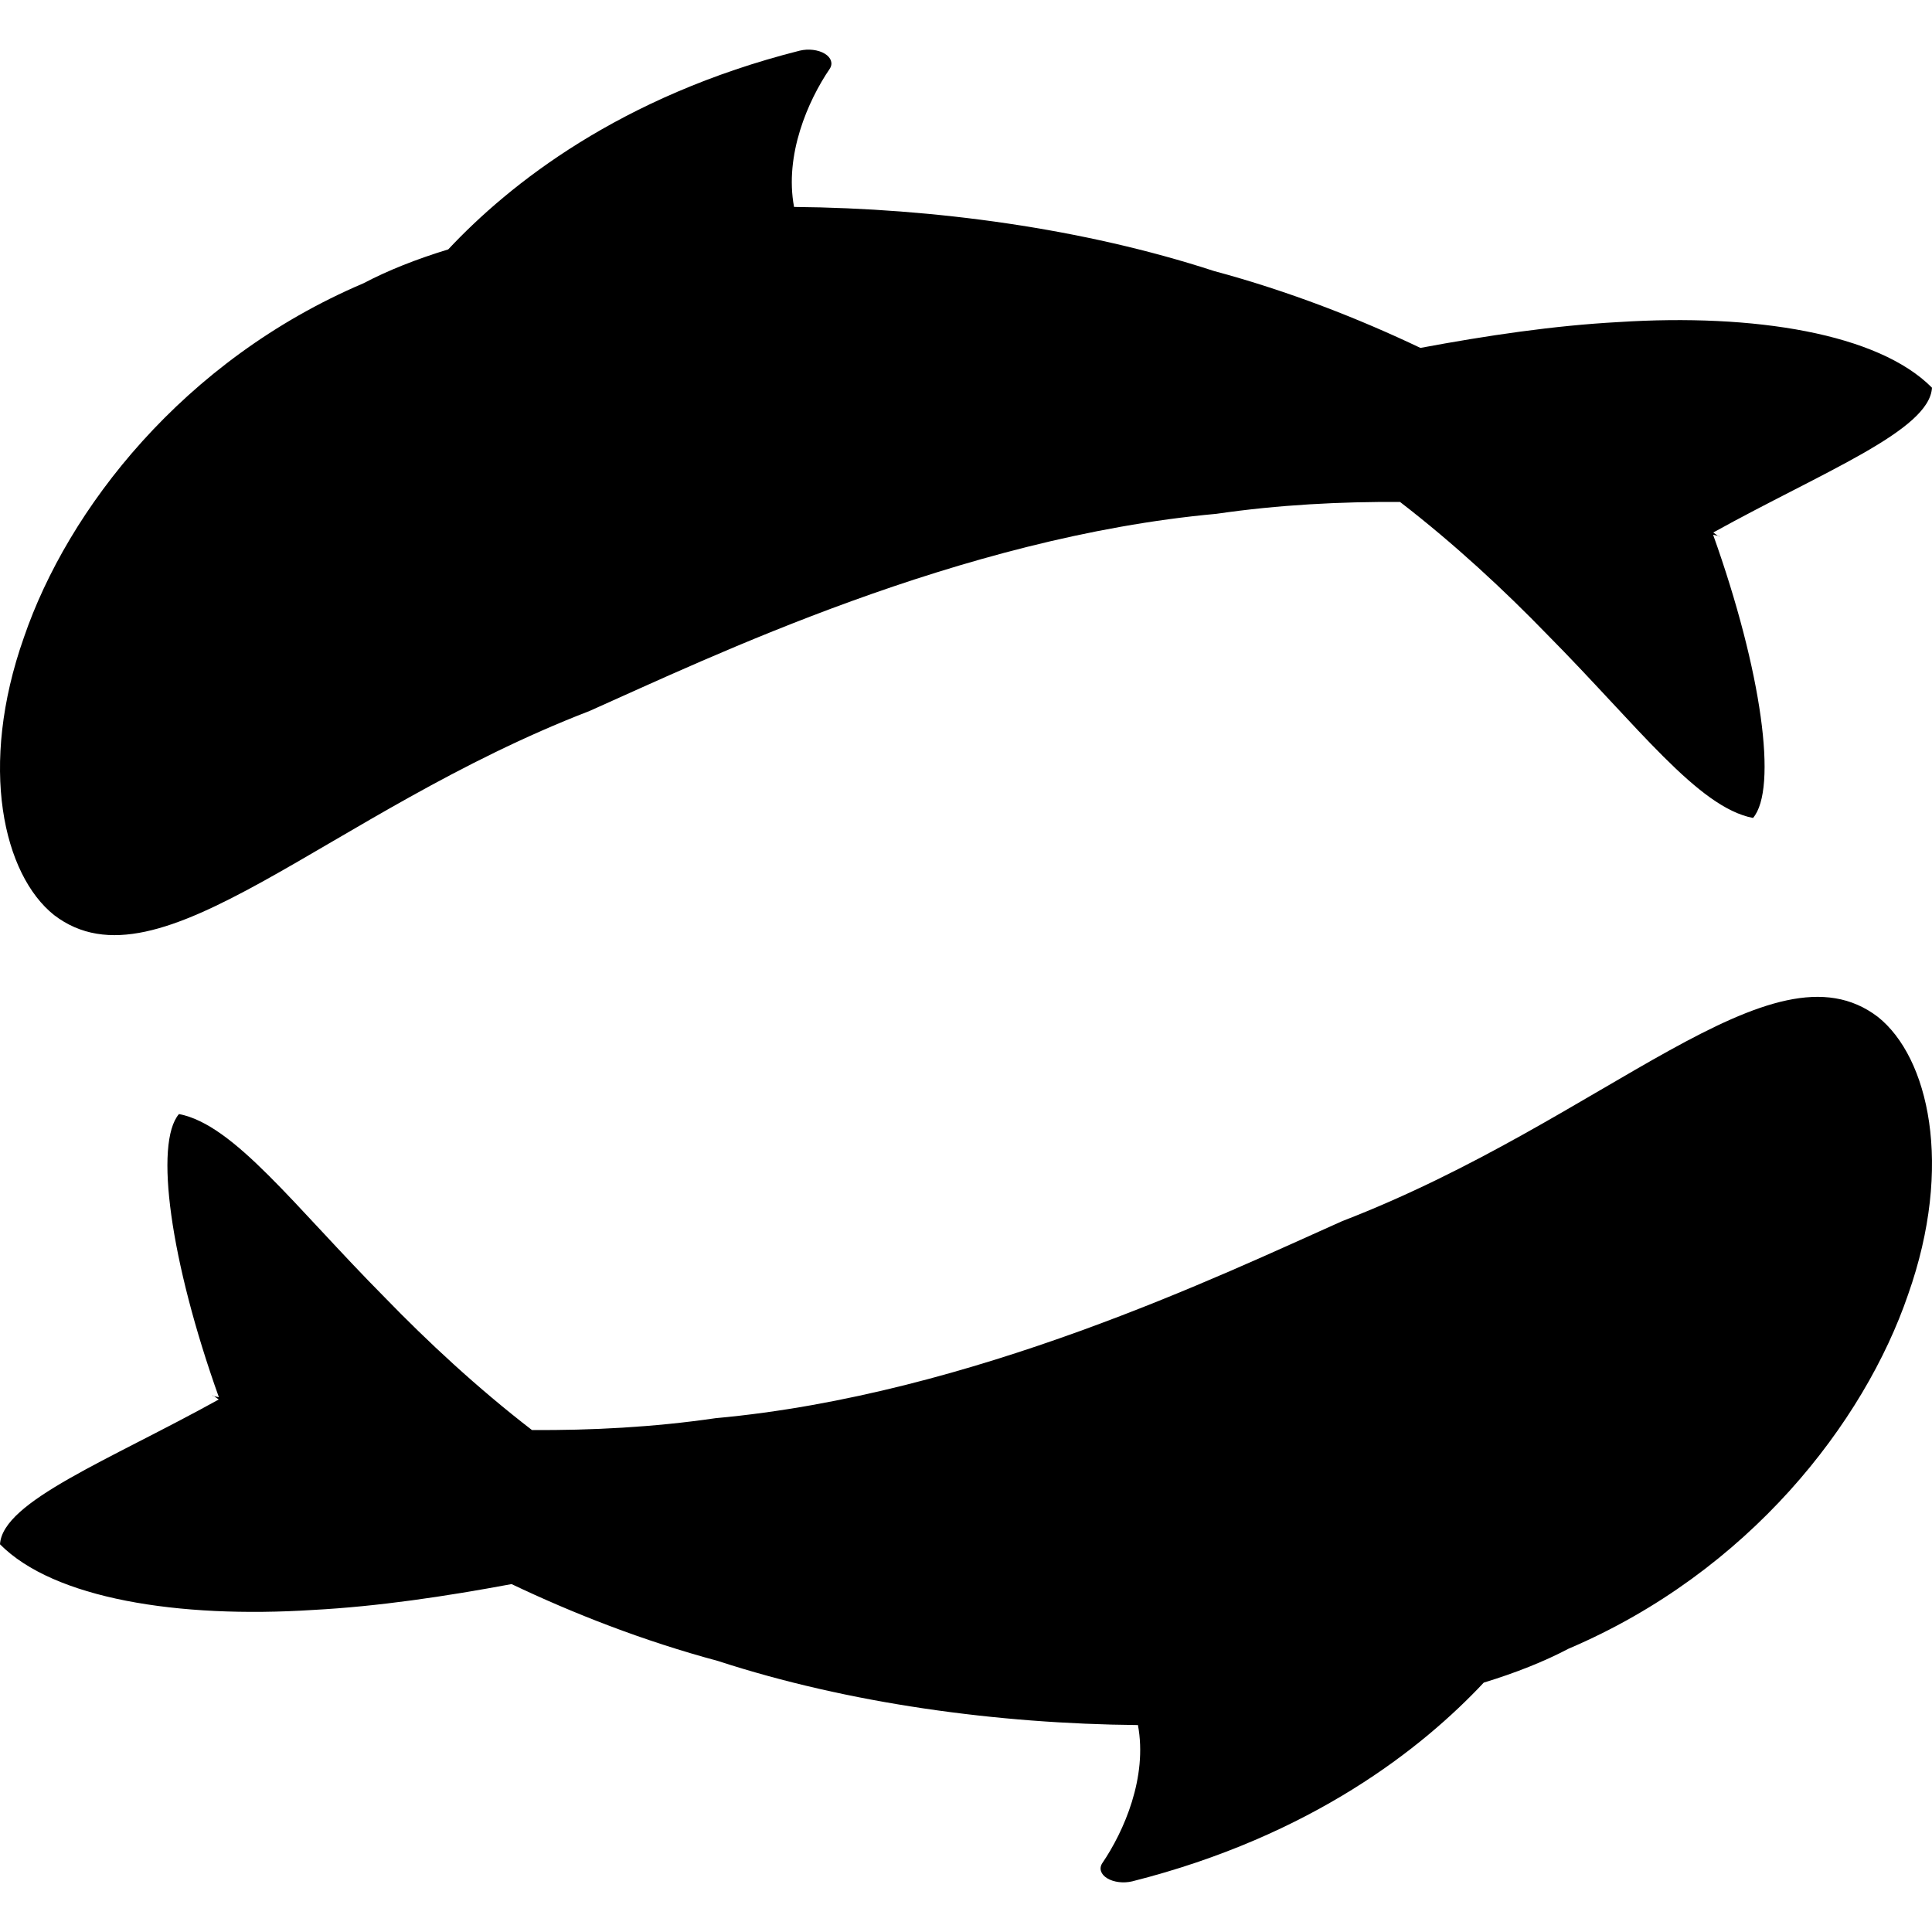 <?xml version="1.0" encoding="iso-8859-1"?>
<!-- Uploaded to: SVG Repo, www.svgrepo.com, Generator: SVG Repo Mixer Tools -->
<!DOCTYPE svg PUBLIC "-//W3C//DTD SVG 1.1//EN" "http://www.w3.org/Graphics/SVG/1.1/DTD/svg11.dtd">
<svg fill="#000000" height="800px" width="800px" version="1.1" id="Capa_1" xmlns="http://www.w3.org/2000/svg" xmlns:xlink="http://www.w3.org/1999/xlink" 
	 viewBox="0 0 460.96 460.96" xml:space="preserve">
<g>
	<path d="M410.254,127.959c0.084,0.011-0.048-0.027-0.364-0.104C410.166,128.031,410.294,128.076,410.254,127.959z"/>
	<path d="M12.898,218.323c25.261,19.334,64.91-24.449,127.797-48.704c28.743-12.8,88.207-41.446,149.53-47.026
		c14.822-2.169,29.756-2.921,43.817-2.829c12.997,10.016,24.907,21.096,35.12,31.64c21.577,21.769,35.921,41.235,49.099,43.754
		c5.919-6.944,2.108-35.026-9.525-67.569c0.509,0.112,0.896,0.201,1.154,0.264c-0.248-0.159-0.618-0.428-1.115-0.804
		c26.281-14.563,51.571-24.289,52.185-34.544c-12.816-12.961-42.492-17.731-74.691-15.667c-15.51,0.83-31.592,3.227-47.364,6.169
		c-14.74-7.012-31.308-13.52-49.259-18.348c-31.16-10.16-66.711-14.982-100.19-15.286c-2.329-12.43,3.323-25.342,8.51-32.959
		c0.82-1.248,0.368-2.66-1.176-3.602c-1.542-0.942-3.893-1.23-5.986-0.726c-42.863,10.834-69.269,31.852-83.856,47.413
		c-7.614,2.328-14.424,5.032-20.224,8.087C43.62,85.938,16.149,121.587,5.718,152.044C-5.231,182.98,0.86,208.725,12.898,218.323z"
		/>
	<path d="M448.063,242.637c-25.261-19.334-64.911,24.449-127.797,48.704c-28.743,12.8-88.207,41.446-149.531,47.026
		c-14.822,2.169-29.756,2.921-43.817,2.829c-12.997-10.016-24.907-21.096-35.12-31.64c-21.577-21.769-35.921-41.235-49.099-43.754
		c-5.919,6.944-2.108,35.026,9.525,67.569c-0.509-0.113-0.896-0.202-1.154-0.264c0.248,0.159,0.618,0.427,1.115,0.804
		C25.904,348.472,0.614,358.199,0,368.454c12.816,12.961,42.492,17.731,74.691,15.667c15.509-0.83,31.592-3.227,47.364-6.169
		c14.74,7.012,31.307,13.52,49.259,18.348c31.16,10.16,66.711,14.981,100.19,15.286c2.329,12.43-3.324,25.342-8.51,32.958
		c-0.82,1.248-0.368,2.66,1.176,3.602c1.542,0.941,3.893,1.23,5.986,0.726c42.863-10.834,69.268-31.851,83.856-47.412
		c7.614-2.328,14.424-5.032,20.224-8.087c43.104-18.352,70.575-54.001,81.005-84.458C466.191,277.98,460.1,252.236,448.063,242.637z
		"/>
	<path d="M50.706,333.001c-0.084-0.011,0.048,0.027,0.364,0.104C50.795,332.929,50.666,332.885,50.706,333.001z"/>
</g>
</svg>